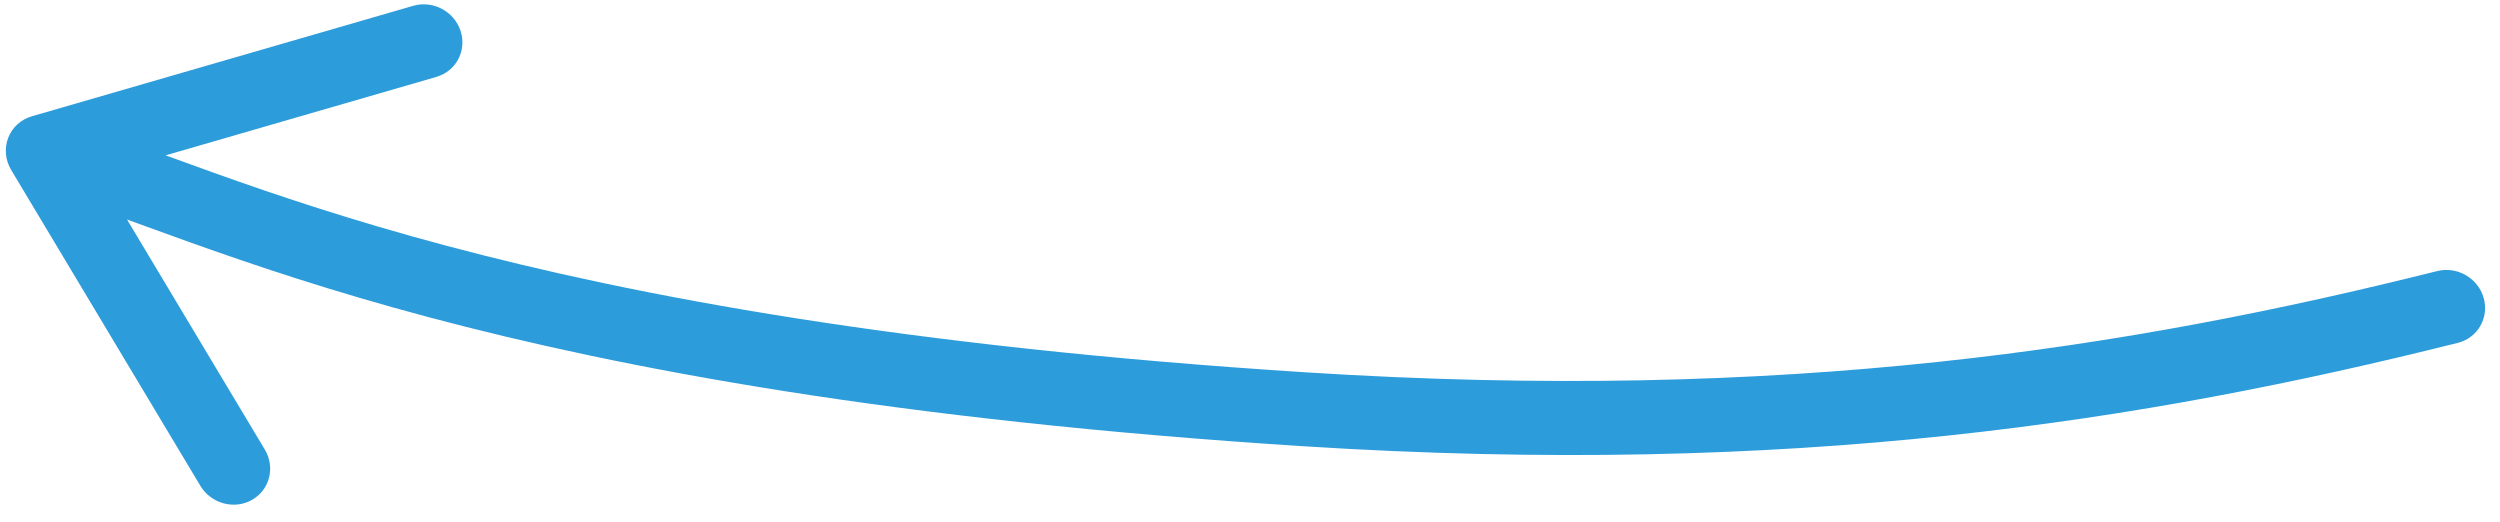 <svg width="134" height="28" viewBox="0 0 134 28" fill="none" xmlns="http://www.w3.org/2000/svg">
<path d="M2.326 8.138L1.706 6.233C1.122 6.402 0.655 6.827 0.44 7.387C0.224 7.948 0.283 8.582 0.599 9.11L2.326 8.138ZM69.907 21.936L69.835 23.917L69.907 21.936ZM131.735 18.379C132.806 18.111 133.428 17.032 133.125 15.969C132.822 14.906 131.708 14.261 130.637 14.529L131.735 18.379ZM10.738 26.037C11.31 26.993 12.548 27.333 13.502 26.797C14.456 26.26 14.766 25.05 14.193 24.094L10.738 26.037ZM23.39 4.122C24.449 3.816 25.03 2.714 24.688 1.661C24.345 0.609 23.209 0.004 22.15 0.311L23.39 4.122ZM2.326 8.138L1.787 10.034C4.111 10.737 6.706 11.747 10.181 12.988C13.609 14.212 17.749 15.607 22.961 16.997C33.387 19.779 48.029 22.524 69.835 23.917L69.907 21.936L69.978 19.956C48.405 18.578 34.036 15.869 23.907 13.167C18.842 11.816 14.817 10.461 11.456 9.26C8.141 8.076 5.321 6.985 2.866 6.242L2.326 8.138ZM69.907 21.936L69.835 23.917C96.17 25.599 114.97 22.572 131.735 18.379L131.186 16.454L130.637 14.529C114.187 18.643 95.812 21.606 69.978 19.956L69.907 21.936ZM12.465 25.066L14.193 24.094L4.054 7.167L2.326 8.138L0.599 9.11L10.738 26.037L12.465 25.066ZM2.326 8.138L2.946 10.044L23.39 4.122L22.77 2.217L22.15 0.311L1.706 6.233L2.326 8.138Z" fill="#2D9CDB"/>
</svg>
